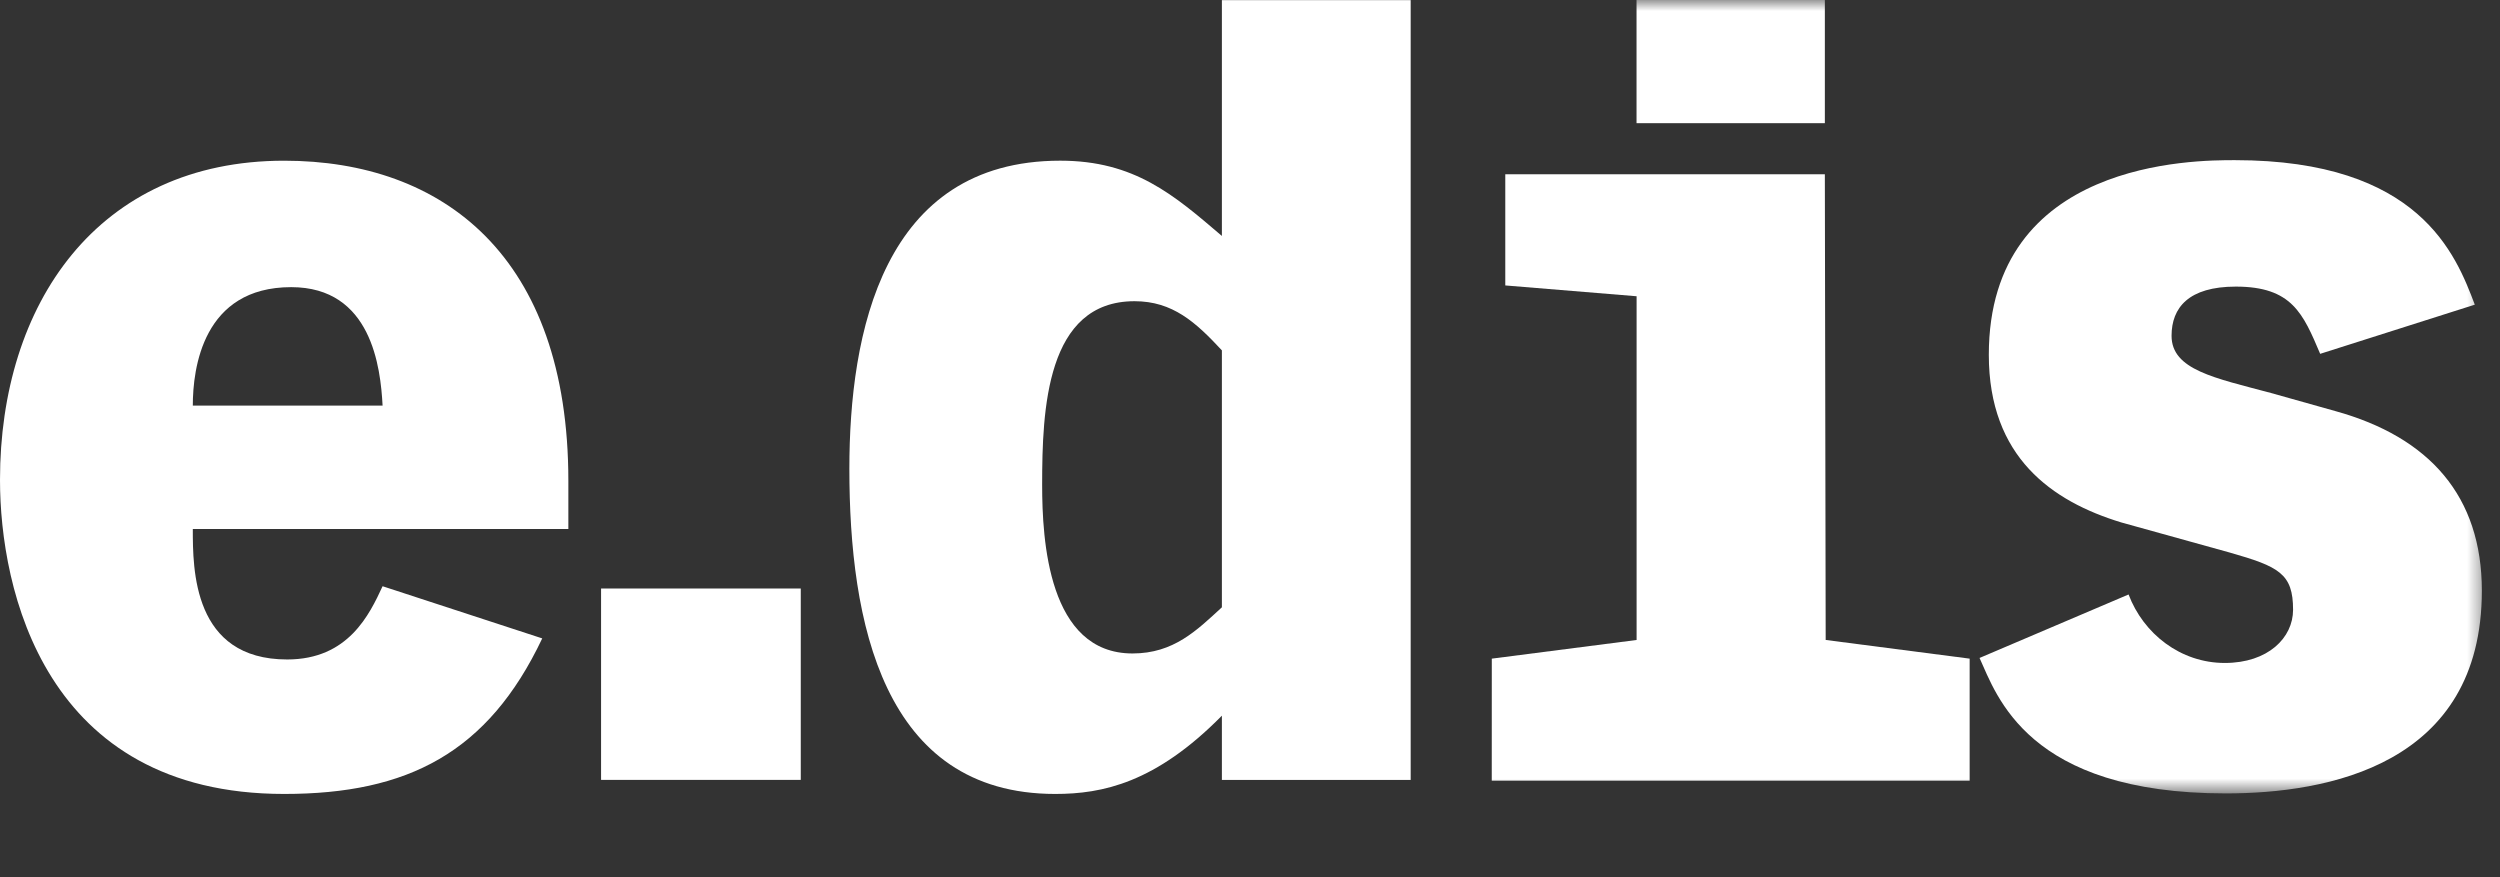 <svg width="114" height="40" viewBox="0 0 114 40" fill="none" xmlns="http://www.w3.org/2000/svg">
<rect x="0" y="0" width="114" height="40" fill="#333333" stroke="none"/>
<path fill-rule="evenodd" clip-rule="evenodd" d="M8.792 18.494H17.446C17.354 16.755 16.942 13.094 13.279 13.094C9.25 13.094 8.792 16.801 8.792 18.494ZM12.959 7.328C20.193 7.328 25.917 11.675 25.917 21.926V24.123H8.792C8.792 25.954 8.792 30.072 13.096 30.072C15.889 30.072 16.851 28.013 17.446 26.732L24.726 29.111C22.253 34.328 18.591 36.204 12.959 36.204C2.015 36.204 0 26.869 0 21.881C0 13.872 4.442 7.328 12.959 7.328Z" fill="white"/>
<path fill-rule="evenodd" clip-rule="evenodd" d="M55.718 27.693C54.574 28.745 53.52 29.798 51.644 29.798C47.797 29.798 47.522 24.626 47.522 22.11C47.522 18.677 47.705 13.735 51.735 13.735C53.475 13.735 54.528 14.695 55.718 15.977V27.693ZM64.327 0.005H55.718V10.759C53.52 8.883 51.735 7.327 48.346 7.327C40.242 7.327 38.731 15.199 38.731 21.377C38.731 28.333 40.242 36.204 48.118 36.204C50.27 36.204 52.696 35.702 55.718 32.635V35.564H64.327V0.005Z" fill="white"/>
<mask id="mask0_63_170" style="mask-type:luminance" maskUnits="userSpaceOnUse" x="0" y="0" width="114" height="37">
<path d="M0 36.205H113.463V0H0V36.205Z" fill="white"/>
</mask>
<g mask="url(#mask0_63_170)">
<path fill-rule="evenodd" clip-rule="evenodd" d="M74.626 5.617H83.213V0H74.626V5.617Z" fill="white"/>
</g>
<mask id="mask1_63_170" style="mask-type:luminance" maskUnits="userSpaceOnUse" x="0" y="0" width="114" height="37">
<path d="M0 36.205H113.463V0H0V36.205Z" fill="white"/>
</mask>
<g mask="url(#mask1_63_170)">
<path fill-rule="evenodd" clip-rule="evenodd" d="M68.024 35.598H89.816V30.034L83.251 29.182L83.213 7.946H68.641V13.016L74.629 13.509V29.183L68.026 30.034L68.024 35.598Z" fill="white"/>
</g>
<mask id="mask2_63_170" style="mask-type:luminance" maskUnits="userSpaceOnUse" x="0" y="0" width="114" height="37">
<path d="M0 36.205H113.463V0H0V36.205Z" fill="white"/>
</mask>
<g mask="url(#mask2_63_170)">
<path fill-rule="evenodd" clip-rule="evenodd" d="M112.851 13.893C111.982 11.605 110.333 7.303 101.907 7.303C100.076 7.303 90.69 7.303 90.69 16.181C90.69 20.849 93.575 22.863 96.734 23.824L101.679 25.197C103.923 25.837 104.564 26.158 104.564 27.805C104.564 29.086 103.419 30.231 101.45 30.231C99.435 30.231 97.741 28.902 97.063 27.108L90.267 30.003C91.045 31.697 92.43 36.18 101.496 36.18C106.12 36.18 113.172 34.898 113.172 26.935C113.172 22.634 110.791 19.934 106.486 18.744L103.556 17.92C100.993 17.234 99.023 16.867 99.023 15.312C99.023 14.03 99.802 13.069 101.953 13.069C104.518 13.069 105.022 14.305 105.8 16.135L112.851 13.893Z" fill="white"/>
</g>
<mask id="mask3_63_170" style="mask-type:luminance" maskUnits="userSpaceOnUse" x="0" y="0" width="114" height="37">
<path d="M0 36.205H113.463V0H0V36.205Z" fill="white"/>
</mask>
<g mask="url(#mask3_63_170)">
<path fill-rule="evenodd" clip-rule="evenodd" d="M27.409 35.564H36.515V26.836H27.409V35.564Z" fill="white"/>
</g>
</svg>
